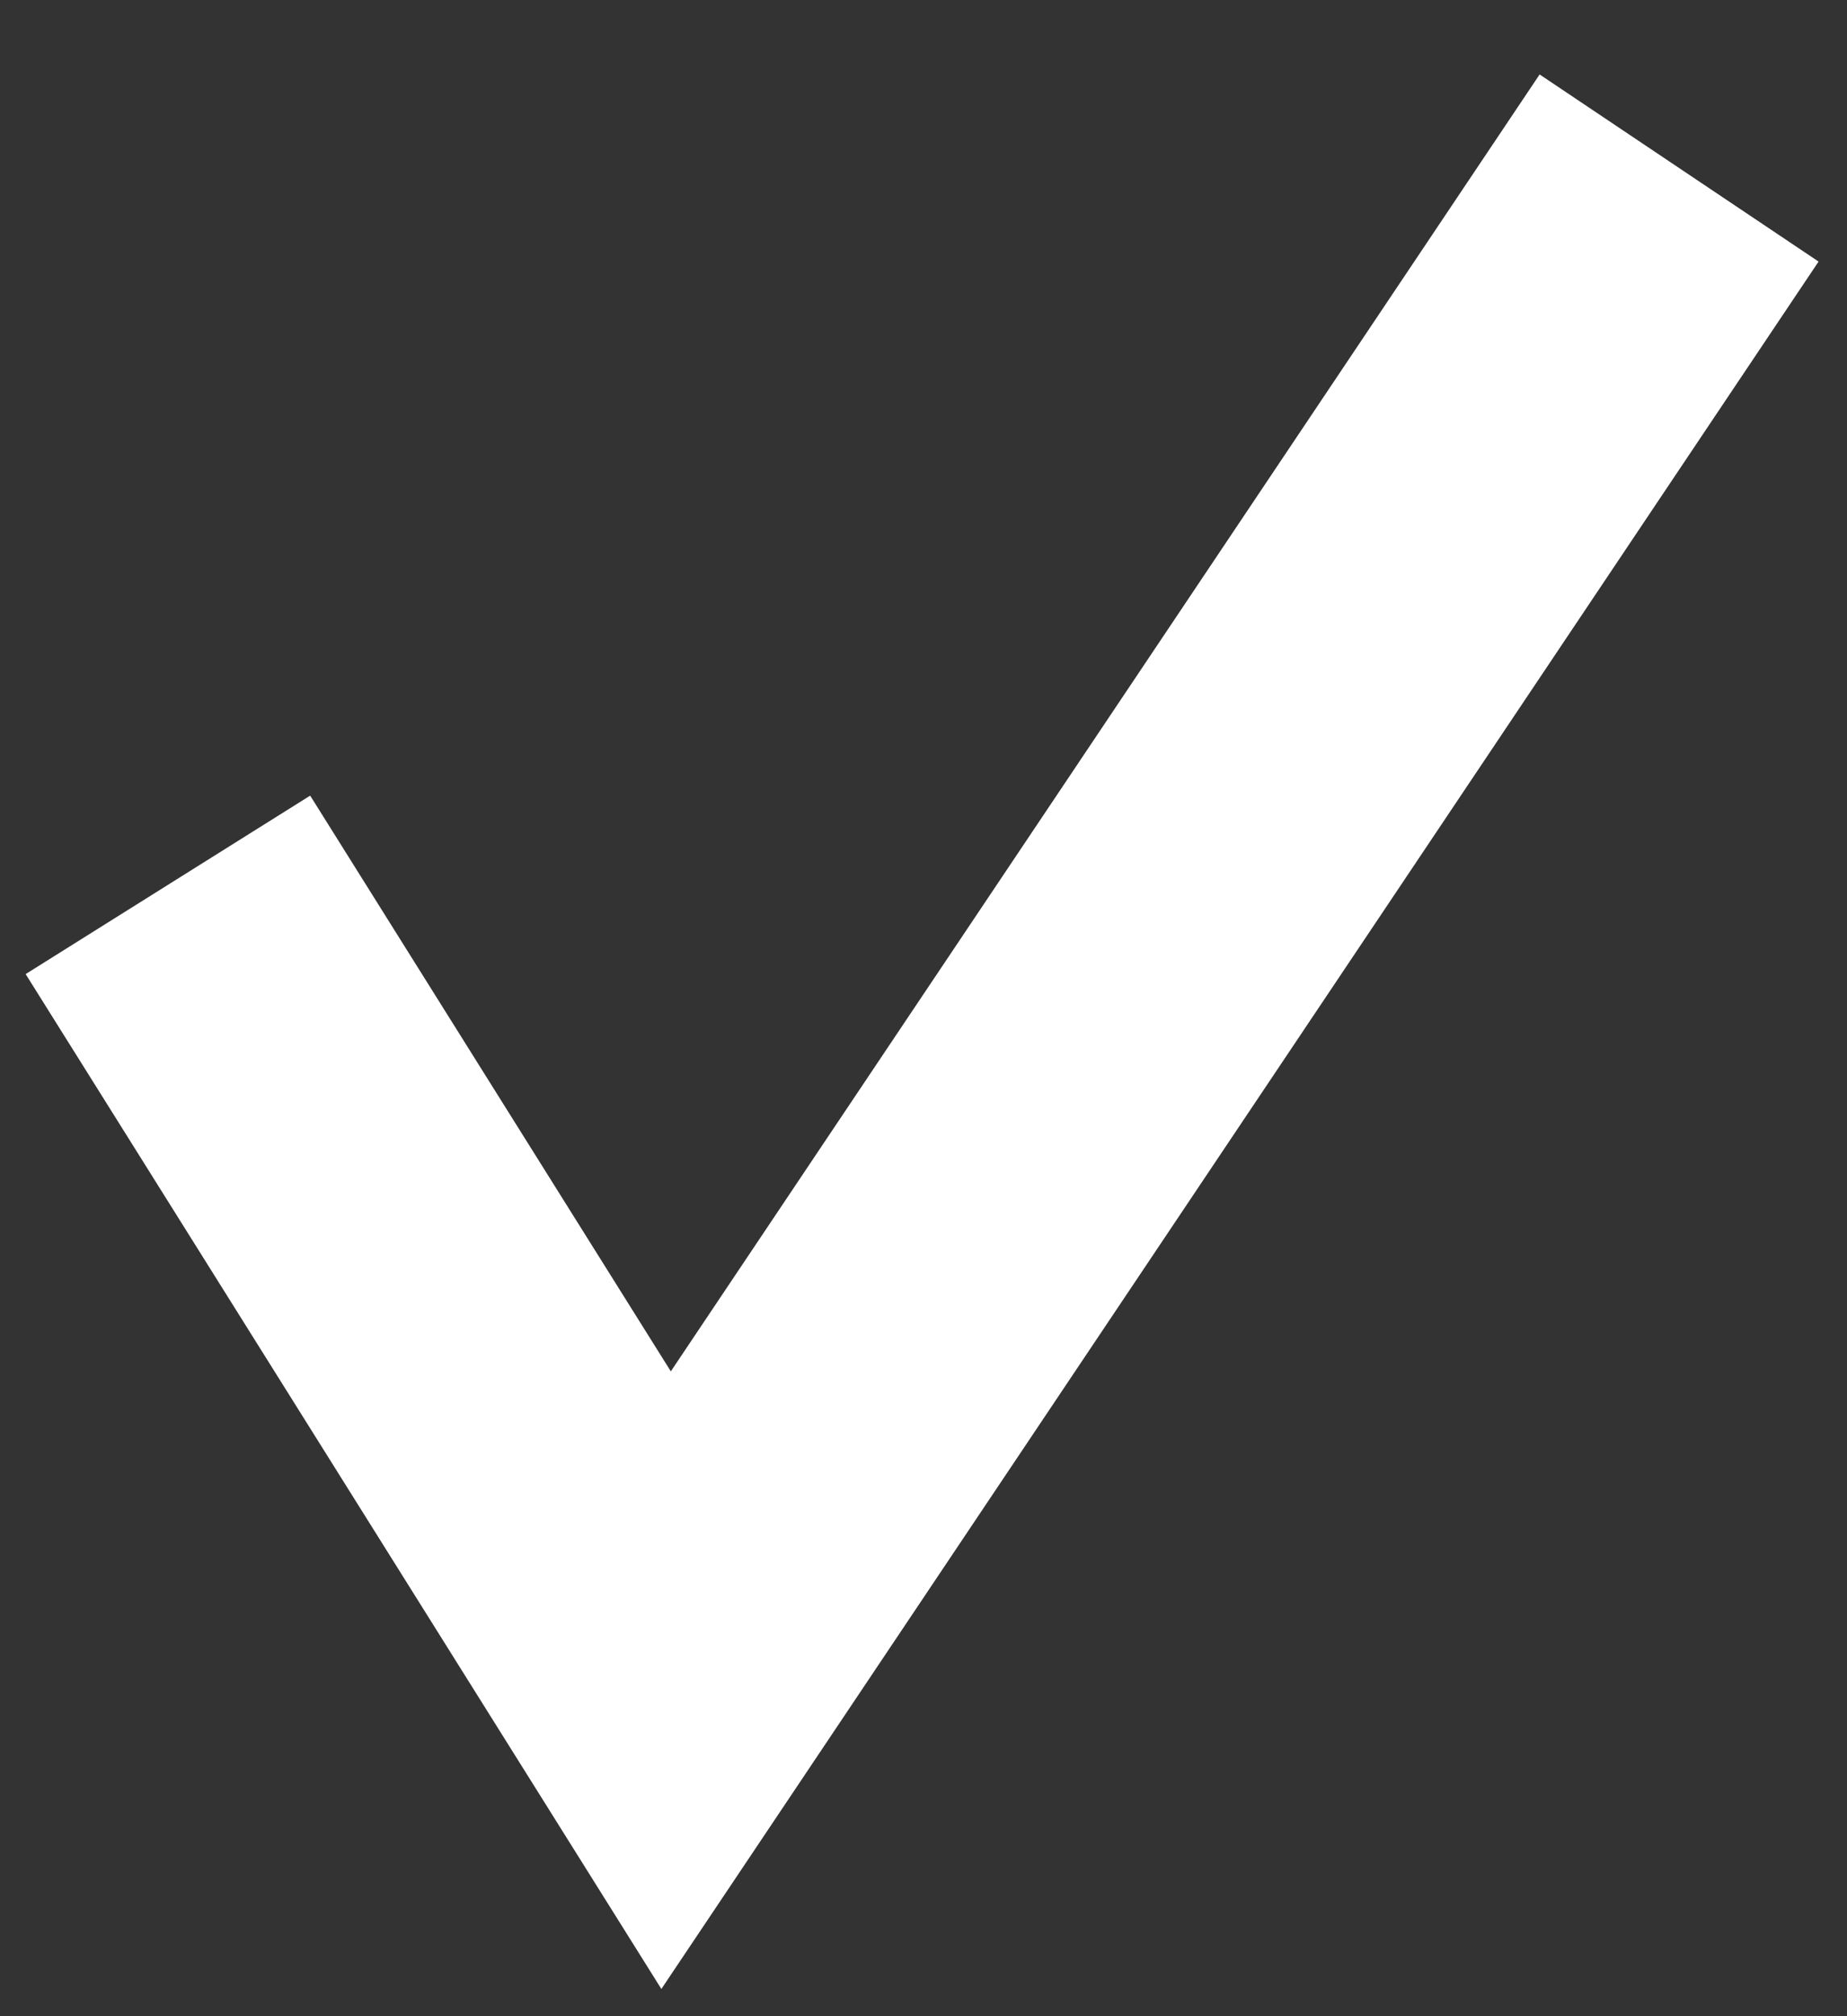 <svg xmlns="http://www.w3.org/2000/svg" width="22" height="24" viewBox="0 0 22 24">
    <rect x="0" y="0" width="22" height="24" fill="#333333" stroke="none"/>
    <g fill="none" fill-rule="evenodd">
        <g stroke="#FFF" stroke-width="4">
            <g>
                <g>
                    <g>
                        <path d="M108 49.533L113.934 59 126 41" transform="translate(-836 -303) translate(436 71) translate(0 .5) translate(294 192.5)"/>
                    </g>
                </g>
            </g>
        </g>
    </g>
</svg>

